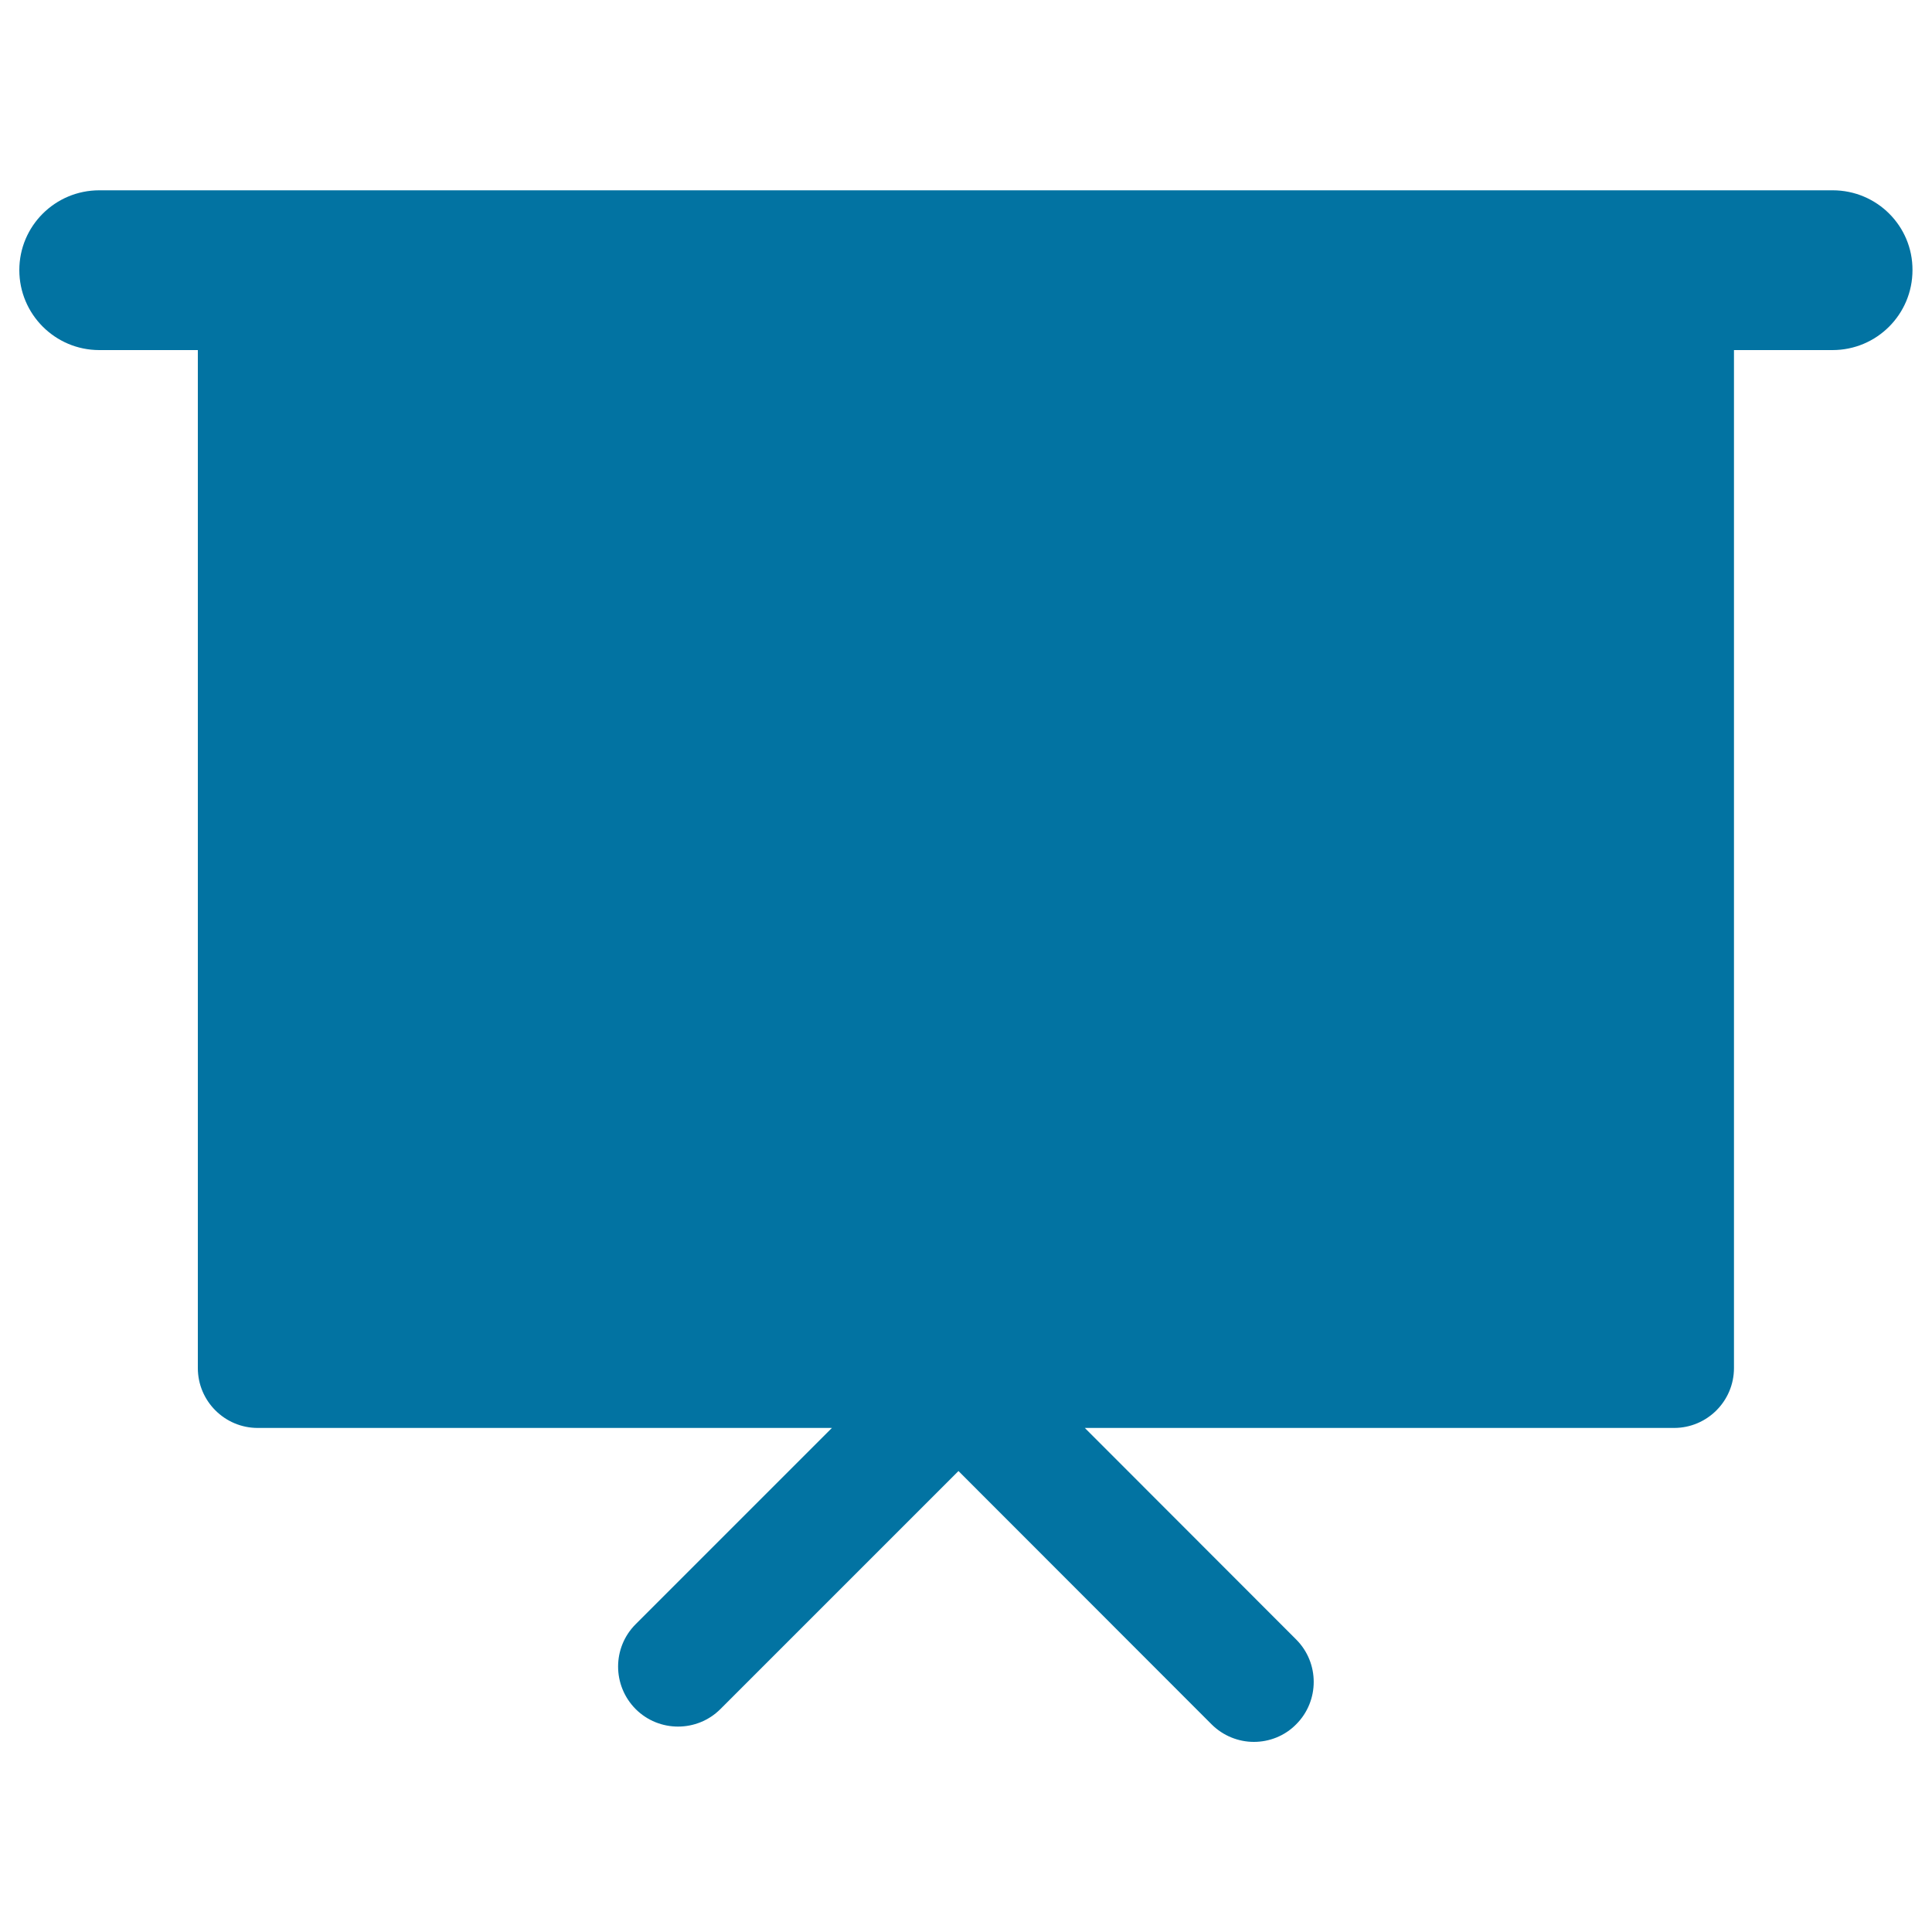 <svg xmlns="http://www.w3.org/2000/svg" viewBox="0 0 1000 1000" style="fill:#0273a2">
<title>Presentation Screen SVG icon</title>
<g><path d="M948.6,98.5H51.4C28.5,98.5,10,117,10,139.8c0,22.8,18.5,41.4,41.4,41.4h51v526.9c0,17.1,13.9,31,31,31h297.2L329,840.7c-12.1,12.1-12.1,31.7,0,43.9c12.1,12.1,31.8,12.1,43.9,0l123.2-123.2l131,131.1c6,6,14,9.1,21.9,9.1c7.9,0,15.9-3,21.9-9.1c12.1-12.1,12.1-31.8,0-43.9L561.5,739.1h305c17.1,0,31-13.9,31-31V181.2h51c22.9,0,41.4-18.5,41.4-41.4C990,117,971.5,98.5,948.6,98.5z"/></g>
</svg>